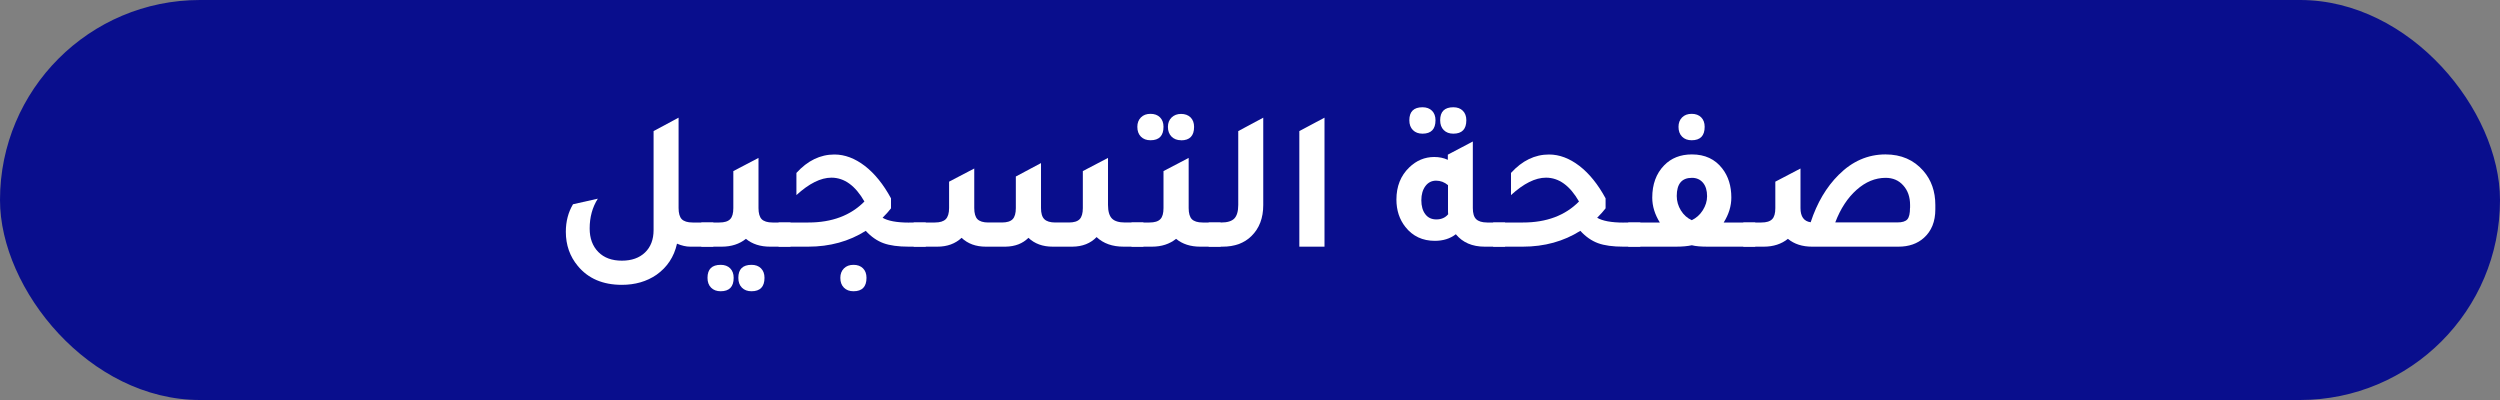 <?xml version="1.0" encoding="UTF-8"?>
<svg id="Layer_2" data-name="Layer 2" xmlns="http://www.w3.org/2000/svg" viewBox="0 0 300 48">
  <rect x="0" y="0" width="300" height="48" fill="#808080" stroke="none"/>
  <defs>
    <style>
      .cls-1 {
        fill: #090e8d;
      }

      .cls-2 {
        fill: #fff;
      }
    </style>
  </defs>
  <g id="Layer_1-2" data-name="Layer 1">
    <rect class="cls-1" x="0" y="0" width="300" height="48" rx="24" ry="24"/>
    <g>
      <path class="cls-2" d="M83.1,26.7h2.5v2.9h-2.78c-.48,0-1.01-.12-1.58-.36-.35,1.58-1.18,2.83-2.47,3.74-1.17.8-2.55,1.2-4.15,1.2-2.27,0-4.03-.75-5.28-2.26-.96-1.15-1.44-2.52-1.44-4.1,0-1.25.29-2.35.86-3.31l2.98-.67c-.66,1.04-.98,2.23-.98,3.58,0,1.18.35,2.12,1.04,2.82s1.64,1.04,2.82,1.04,2.1-.33,2.78-.98,1.03-1.55,1.03-2.69v-11.88l3-1.61v10.85c0,.62.13,1.07.38,1.33.26.26.69.4,1.3.4Z"/>
      <path class="cls-2" d="M92.7,26.7h2.16v2.9h-2.45c-1.17,0-2.14-.31-2.9-.94-.77.62-1.74.94-2.9.94h-2.45v-2.9h2.16c.61,0,1.04-.13,1.3-.4.26-.26.38-.71.38-1.33v-4.44l3.02-1.58v6.02c0,.62.13,1.07.38,1.33.26.26.69.4,1.3.4ZM86.48,31.78c.48,0,.86.14,1.14.42s.42.66.42,1.14c0,1.07-.52,1.61-1.56,1.61-.48,0-.86-.14-1.15-.43-.29-.29-.43-.68-.43-1.18,0-1.04.53-1.56,1.58-1.56ZM90.18,31.78c.48,0,.86.14,1.14.42.28.28.42.66.42,1.14,0,1.07-.52,1.61-1.56,1.61-.48,0-.86-.14-1.15-.43-.29-.29-.43-.68-.43-1.18,0-1.04.53-1.56,1.58-1.56Z"/>
      <path class="cls-2" d="M109.07,26.7h2.02v2.9h-2.04c-1.26,0-2.28-.14-3.04-.42-.76-.28-1.47-.77-2.12-1.48-2,1.26-4.3,1.9-6.91,1.9h-3.55v-2.9h3.58c2.82,0,5.06-.84,6.72-2.52-1.09-1.9-2.41-2.86-3.96-2.86-1.28,0-2.68.7-4.2,2.09v-2.66c1.34-1.47,2.86-2.21,4.56-2.21,1.25,0,2.46.46,3.65,1.37,1.18.91,2.23,2.21,3.14,3.89v1.2c-.26.34-.59.71-1.01,1.13.64.38,1.7.58,3.17.58ZM102.42,31.78c.48,0,.86.14,1.14.42s.42.66.42,1.14c0,1.07-.52,1.61-1.56,1.61-.48,0-.86-.14-1.15-.43-.29-.29-.43-.68-.43-1.18,0-.46.14-.84.43-1.13.29-.29.67-.43,1.15-.43Z"/>
      <path class="cls-2" d="M109.64,29.6v-2.9h2.54c.61,0,1.04-.13,1.31-.4.26-.26.4-.71.4-1.33v-3.17l3.02-1.58v4.75c0,.62.13,1.07.38,1.33.26.26.69.4,1.3.4h1.63c.61,0,1.04-.13,1.3-.4.25-.26.38-.71.38-1.33v-3.79l3.02-1.61v5.4c0,.62.13,1.07.4,1.33.26.26.7.4,1.31.4h1.63c.61,0,1.04-.13,1.3-.4.25-.26.38-.71.38-1.33v-4.44l3.02-1.58v5.64c0,.77.16,1.31.47,1.63.31.32.84.48,1.57.48h2.21v2.9h-2.38c-1.34,0-2.42-.38-3.24-1.15-.72.75-1.69,1.14-2.9,1.15h-2.38c-1.18,0-2.15-.35-2.9-1.06-.69.69-1.6,1.04-2.74,1.06h-2.38c-1.18,0-2.15-.35-2.9-1.06-.75.7-1.72,1.06-2.9,1.06h-2.86Z"/>
      <path class="cls-2" d="M144.32,26.7h2.16v2.9h-2.45c-1.17,0-2.14-.31-2.9-.94-.77.62-1.74.94-2.9.94h-2.45v-2.9h2.16c.61,0,1.04-.13,1.3-.4.26-.26.38-.71.38-1.33v-4.44l3.02-1.58v6.02c0,.62.13,1.07.38,1.33.26.26.69.4,1.3.4ZM138.06,16.83c-.48,0-.86-.14-1.15-.43-.29-.29-.43-.68-.43-1.18,0-.46.14-.84.43-1.13.29-.29.67-.43,1.15-.43s.86.14,1.14.42c.28.28.42.66.42,1.14,0,1.07-.52,1.61-1.56,1.61ZM141.73,16.83c-.48,0-.86-.15-1.15-.44-.29-.3-.43-.68-.43-1.16s.15-.84.44-1.13c.3-.29.68-.43,1.14-.43s.86.14,1.14.42c.28.28.42.66.42,1.14,0,1.07-.52,1.61-1.56,1.61Z"/>
      <path class="cls-2" d="M145.04,29.6v-2.9h1.51c.74,0,1.26-.16,1.57-.48.31-.32.47-.87.47-1.63v-8.86l3-1.61v10.49c0,1.55-.47,2.79-1.42,3.72-.86.85-2.02,1.27-3.46,1.27h-1.68Z"/>
      <path class="cls-2" d="M155.92,29.6v-13.87l3.02-1.61v15.48h-3.02Z"/>
      <path class="cls-2" d="M178.45,26.7h2.16v2.9h-2.45c-1.49,0-2.64-.5-3.46-1.49-.69.53-1.53.79-2.52.79-1.47,0-2.65-.55-3.53-1.66-.72-.91-1.08-2.01-1.08-3.29,0-1.58.51-2.87,1.54-3.86.86-.83,1.86-1.25,3-1.25.59,0,1.14.11,1.63.34v-.62l3-1.58v7.99c0,.62.13,1.07.4,1.33s.7.4,1.31.4ZM170.7,16.04c-.48,0-.86-.14-1.15-.43-.29-.29-.43-.68-.43-1.18,0-1.04.53-1.56,1.58-1.56.48,0,.86.14,1.14.42s.42.66.42,1.14c0,1.07-.52,1.61-1.56,1.61ZM173.75,22.21c-.42-.35-.89-.53-1.42-.53s-.96.22-1.28.65-.49,1-.49,1.7.16,1.26.48,1.68c.32.42.76.62,1.32.62.61,0,1.08-.21,1.42-.62-.02-.13-.02-.33-.02-.6v-2.9ZM174.4,16.04c-.48,0-.86-.14-1.15-.43-.29-.29-.43-.68-.43-1.18,0-1.04.53-1.56,1.58-1.56.48,0,.86.14,1.14.42.28.28.42.66.42,1.14,0,1.07-.52,1.61-1.56,1.61Z"/>
      <path class="cls-2" d="M194.82,26.7h2.02v2.9h-2.04c-1.26,0-2.28-.14-3.04-.42-.76-.28-1.47-.77-2.12-1.48-2,1.26-4.3,1.9-6.91,1.9h-3.55v-2.9h3.58c2.82,0,5.06-.84,6.72-2.52-1.09-1.9-2.41-2.86-3.96-2.86-1.28,0-2.68.7-4.2,2.09v-2.66c1.34-1.47,2.86-2.21,4.56-2.21,1.25,0,2.46.46,3.65,1.37,1.18.91,2.23,2.21,3.14,3.89v1.2c-.26.34-.59.71-1.01,1.13.64.38,1.7.58,3.17.58Z"/>
      <path class="cls-2" d="M206.84,26.7h3.79v2.9h-5.69c-.82,0-1.46-.05-1.92-.17-.5.11-1.14.17-1.92.17h-5.71v-2.9h3.79c-.61-.98-.91-1.97-.91-2.98,0-1.6.47-2.89,1.42-3.87.85-.88,1.96-1.32,3.34-1.32,1.57,0,2.78.57,3.65,1.7.72.93,1.08,2.09,1.08,3.48,0,1.01-.3,2-.91,2.98ZM203,26.43c.54-.26.99-.65,1.33-1.19s.52-1.1.52-1.69c0-.69-.16-1.23-.49-1.62-.33-.39-.77-.59-1.33-.59-1.22,0-1.82.73-1.82,2.18,0,.62.17,1.2.5,1.74.34.54.77.92,1.3,1.16ZM203,16.83c-.48,0-.86-.14-1.15-.43-.29-.29-.43-.68-.43-1.18,0-.46.14-.84.43-1.13.29-.29.67-.43,1.15-.43s.86.14,1.14.42.42.66.42,1.14c0,1.07-.52,1.61-1.56,1.61Z"/>
      <path class="cls-2" d="M217.28,26.67c.77-2.34,1.89-4.23,3.36-5.69,1.63-1.63,3.5-2.45,5.62-2.45,1.89,0,3.4.66,4.54,1.97.96,1.1,1.44,2.47,1.44,4.1v.53c0,1.46-.46,2.59-1.37,3.41-.78.7-1.8,1.06-3.05,1.06h-10.37c-1.17,0-2.14-.31-2.9-.94-.77.62-1.74.94-2.9.94h-2.45v-2.9h2.16c.61,0,1.04-.13,1.3-.4.26-.26.38-.71.38-1.33v-3.17l3.02-1.58v4.75c0,1.02.41,1.59,1.22,1.7ZM229.21,24.94v-.34c0-.96-.27-1.74-.82-2.35-.54-.61-1.25-.91-2.11-.91-1.25,0-2.41.48-3.49,1.44s-1.93,2.26-2.56,3.91h7.46c.58,0,.97-.12,1.19-.37.22-.25.32-.71.32-1.38Z"/>
    </g>
  </g>
</svg>